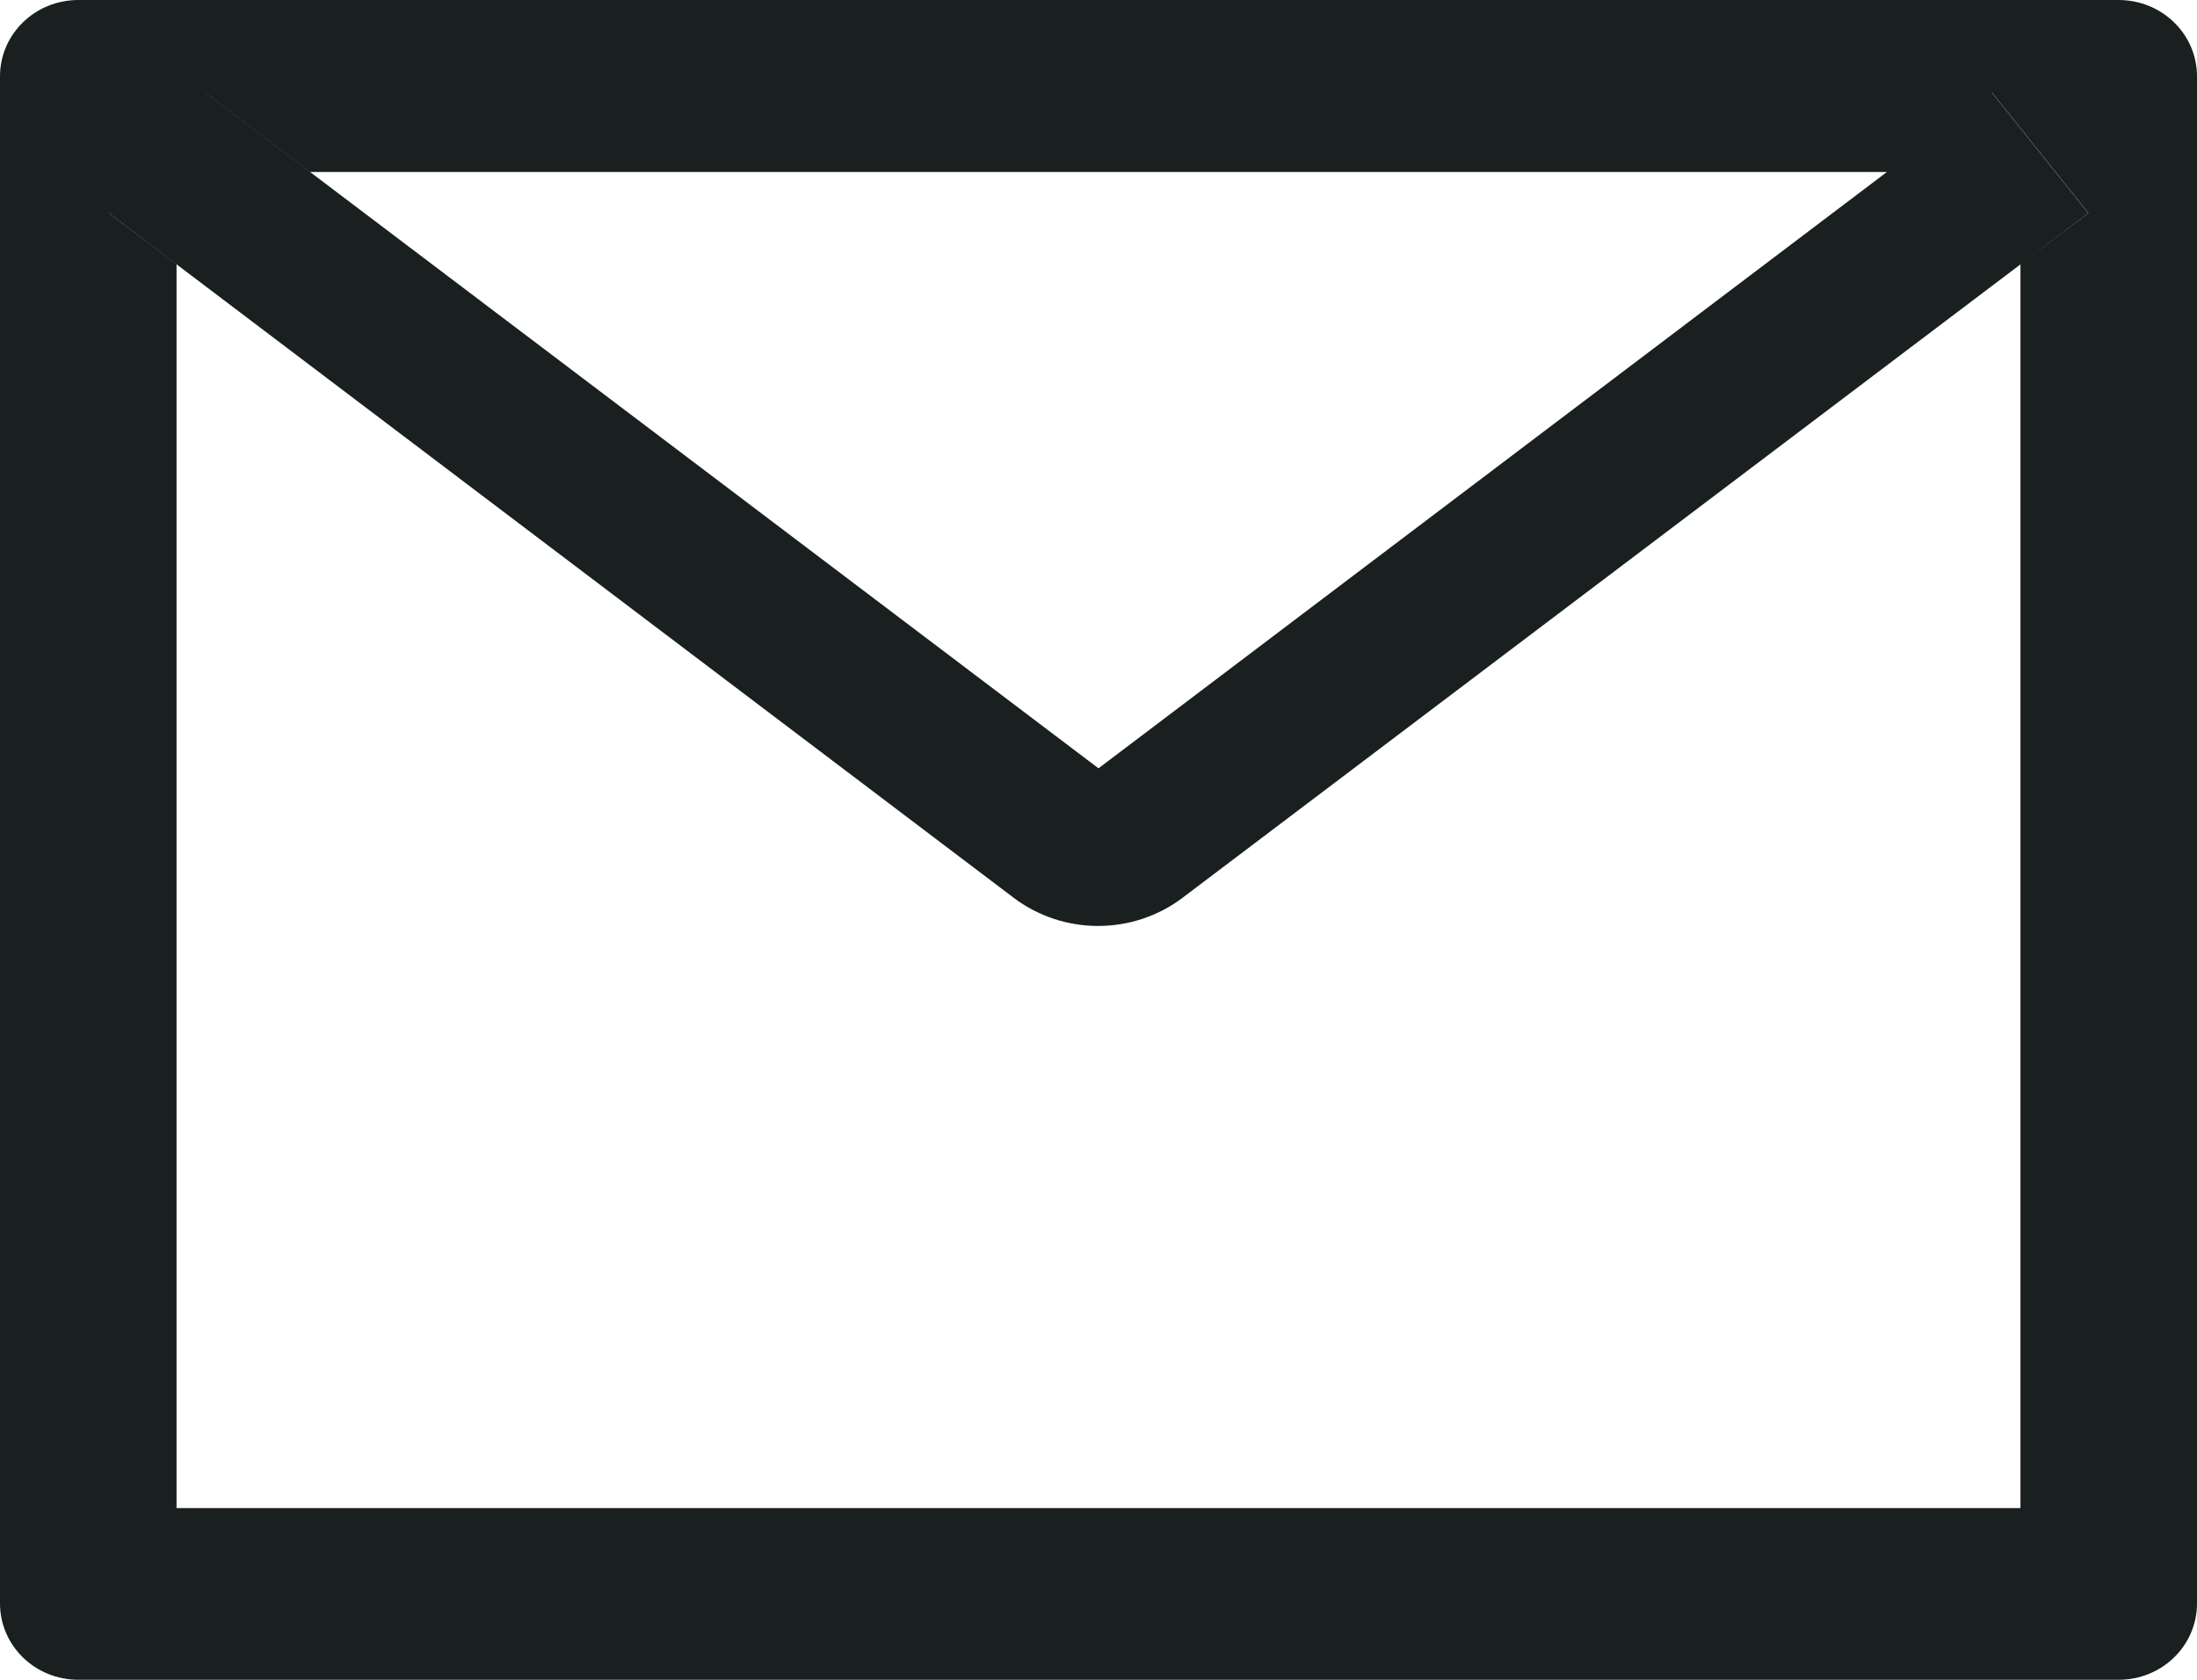 <svg width="17" height="13" viewBox="0 0 17 13" fill="none" xmlns="http://www.w3.org/2000/svg">
<path d="M16.393 0H0.607C0.271 0 0 0.264 0 0.591V12.409C0 12.736 0.271 13 0.607 13H16.393C16.729 13 17 12.736 17 12.409V0.591C17 0.264 16.729 0 16.393 0ZM15.634 2.046V11.671H1.366V2.046L0.842 1.649L1.588 0.716L2.4 1.331H14.602L15.414 0.716L16.16 1.649L15.634 2.046ZM14.602 1.33L8.5 5.946L2.398 1.33L1.586 0.715L0.841 1.647L1.364 2.044L7.845 6.949C8.032 7.09 8.261 7.166 8.497 7.166C8.733 7.166 8.962 7.09 9.149 6.949L15.634 2.046L16.158 1.649L15.412 0.716L14.602 1.33Z" fill="#19201F"/>
</svg>
